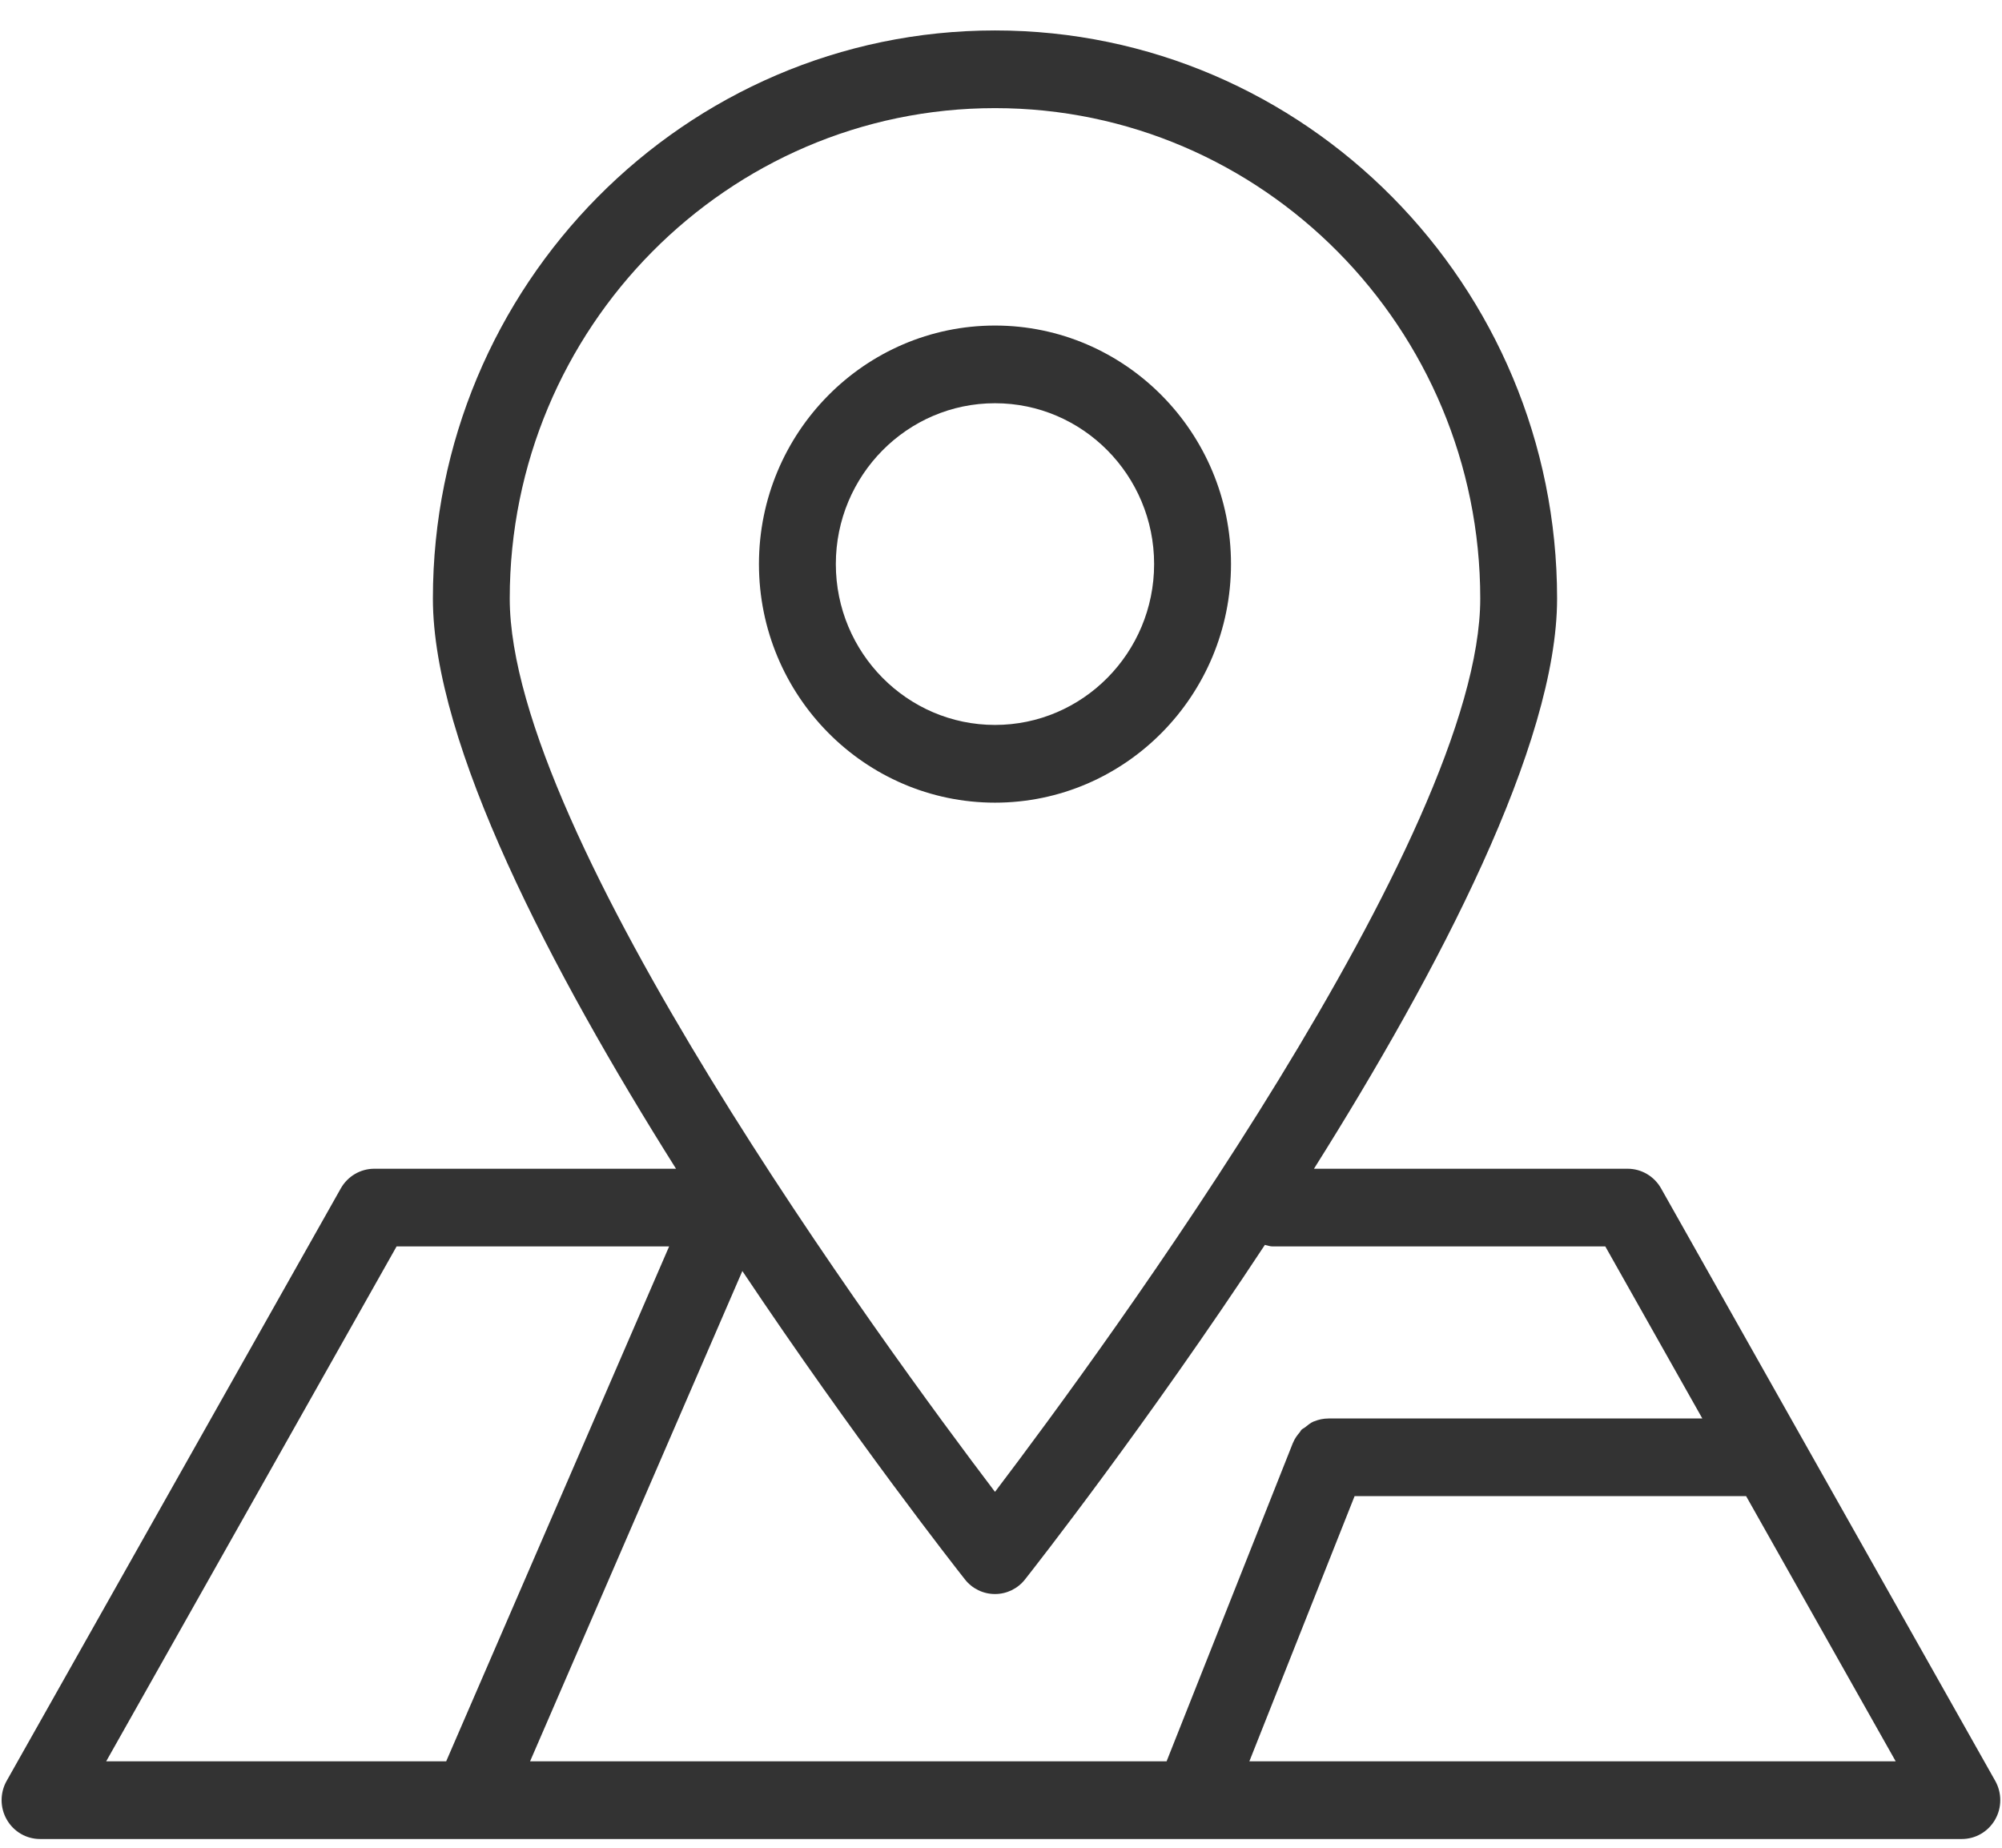 <svg xmlns="http://www.w3.org/2000/svg" xmlns:xlink="http://www.w3.org/1999/xlink" width="52px" height="48px"><path fill-rule="evenodd" fill="rgb(51, 51, 51)" d="M51.820,47.270 C51.641,47.582 51.313,47.773 50.957,47.773 L1.040,47.773 C0.684,47.773 0.356,47.582 0.177,47.270 C-0.002,46.960 -0.003,46.576 0.172,46.264 L8.853,30.870 C9.032,30.555 9.362,30.361 9.721,30.361 L17.559,30.361 C14.312,25.202 11.244,19.329 11.244,15.549 C11.244,7.412 17.793,0.791 25.844,0.791 C33.895,0.791 40.444,7.412 40.444,15.549 C40.444,19.329 37.376,25.202 34.129,30.361 L42.276,30.361 C42.635,30.361 42.965,30.555 43.144,30.870 L51.825,46.264 C52.000,46.576 51.999,46.960 51.820,47.270 ZM10.301,32.379 L2.758,45.755 L11.589,45.755 L17.380,32.379 L10.301,32.379 ZM38.448,15.549 C38.448,8.524 32.794,2.809 25.844,2.809 C18.894,2.809 13.240,8.524 13.240,15.549 C13.240,21.686 22.981,34.981 25.844,38.755 C28.706,34.981 38.448,21.686 38.448,15.549 ZM41.696,32.379 L33.052,32.379 C32.982,32.379 32.920,32.353 32.854,32.339 C29.779,37.006 26.882,40.703 26.624,41.029 C26.435,41.270 26.148,41.409 25.844,41.409 C25.539,41.409 25.252,41.270 25.063,41.029 C24.818,40.719 22.185,37.360 19.282,33.018 L13.768,45.755 L30.301,45.755 L33.583,37.481 C33.584,37.479 33.586,37.477 33.587,37.475 C33.628,37.373 33.692,37.285 33.763,37.203 C33.778,37.185 33.786,37.161 33.802,37.144 C33.829,37.117 33.868,37.102 33.898,37.078 C33.969,37.021 34.038,36.962 34.120,36.927 C34.123,36.925 34.128,36.926 34.132,36.924 C34.249,36.876 34.374,36.849 34.503,36.849 C34.505,36.849 34.507,36.848 34.509,36.848 L44.216,36.848 L41.696,32.379 ZM45.354,38.866 L35.184,38.866 L32.451,45.755 L49.239,45.755 L45.354,38.866 ZM19.713,14.653 C19.713,11.237 22.463,8.457 25.844,8.457 C29.224,8.457 31.974,11.237 31.974,14.653 C31.974,18.070 29.224,20.851 25.844,20.851 C22.463,20.851 19.713,18.070 19.713,14.653 ZM29.977,14.653 C29.977,12.349 28.123,10.475 25.844,10.475 C23.564,10.475 21.710,12.349 21.710,14.653 C21.710,16.958 23.564,18.832 25.844,18.832 C28.123,18.832 29.977,16.958 29.977,14.653 Z"></path></svg>